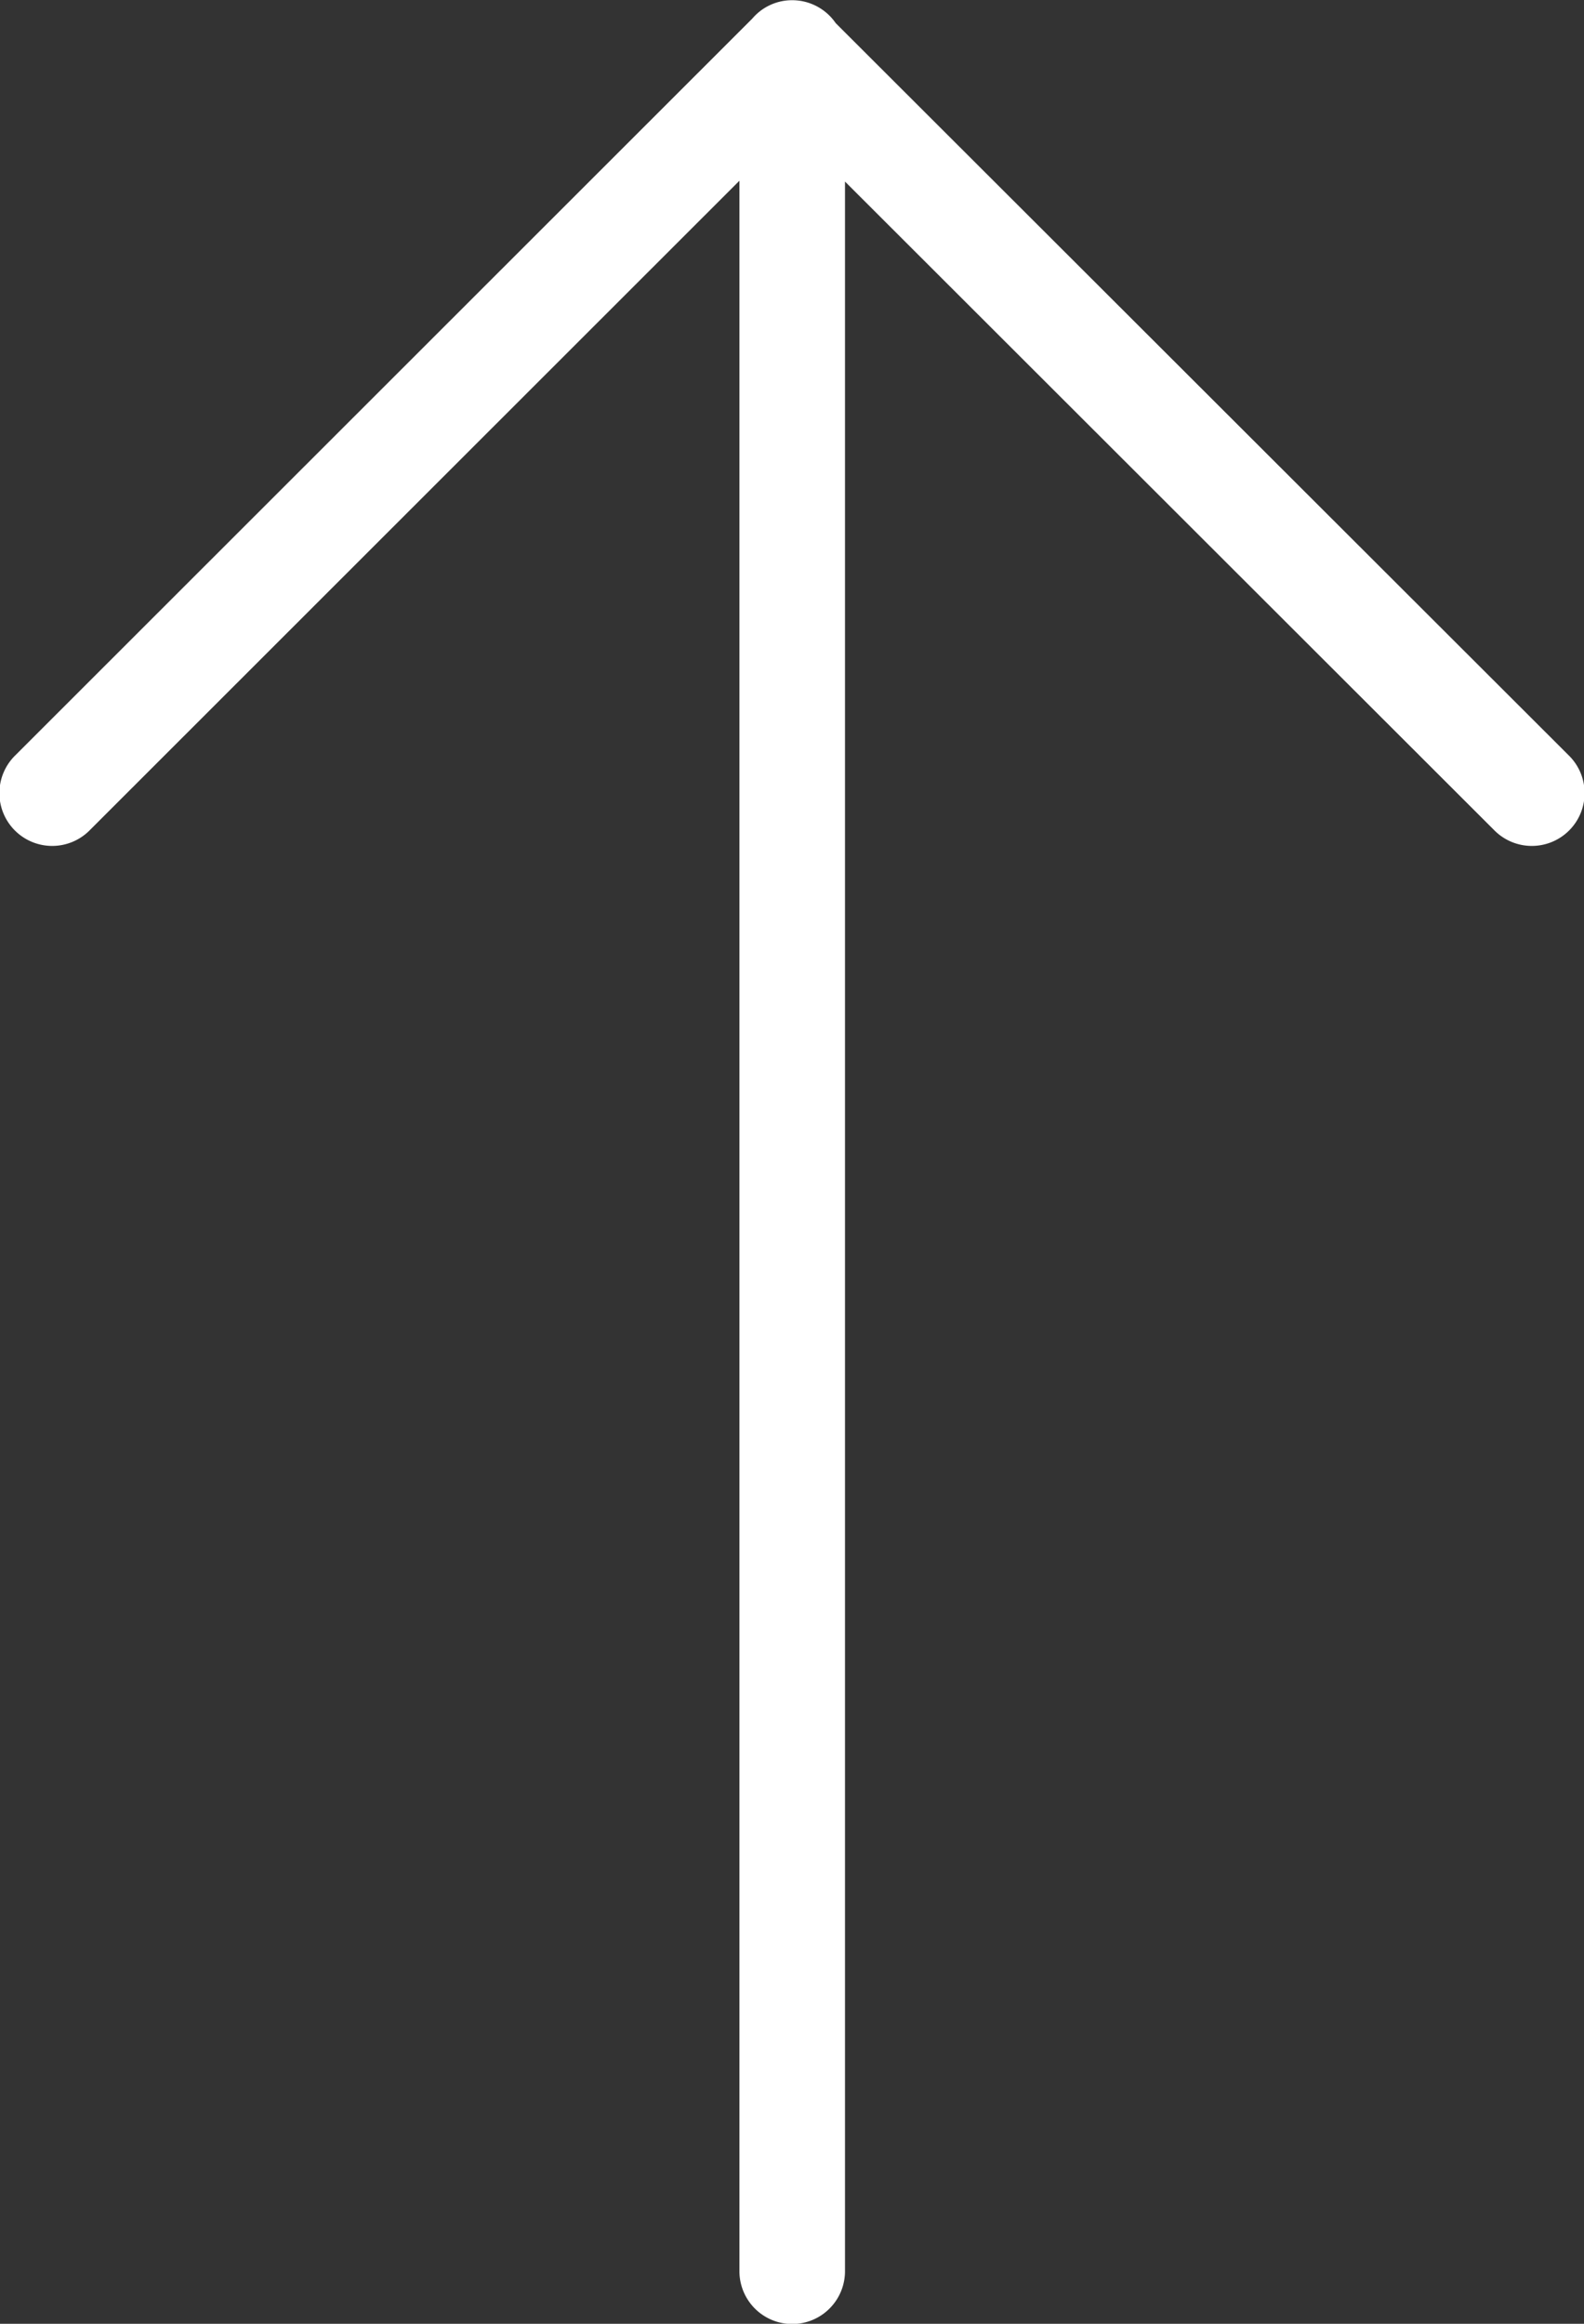 <svg xmlns="http://www.w3.org/2000/svg" width="15.004" height="22" viewBox="0 0 15.004 22">
  <rect x="0" y="0" width="15.004" height="22" fill="#333333" stroke="none"/>
  <g transform="translate(-1368.996 -10495.998)">
    <path id="合体_7" data-name="合体 7" d="M19872,19583.01l0-.006,0,.006v0l7,6.988-7-6.988v0Zm0-.006-7,6.994Z" transform="translate(-18495.5 -9086.5)" fill="#fff"/>
    <path id="合体_7_-_アウトライン" data-name="合体 7 - アウトライン" d="M19872,19582.5a.5.5,0,0,1,.412.217l6.941,6.93a.5.5,0,1,1-.707.707l-6.146-6.137V19604a.5.5,0,0,1-1,0v-19.791l-6.15,6.145a.5.5,0,1,1-.707-.707l6.979-6.973A.494.494,0,0,1,19872,19582.5Z" transform="translate(-18495.5 -9086.5)" fill="#fff"/>
  </g>
</svg>
